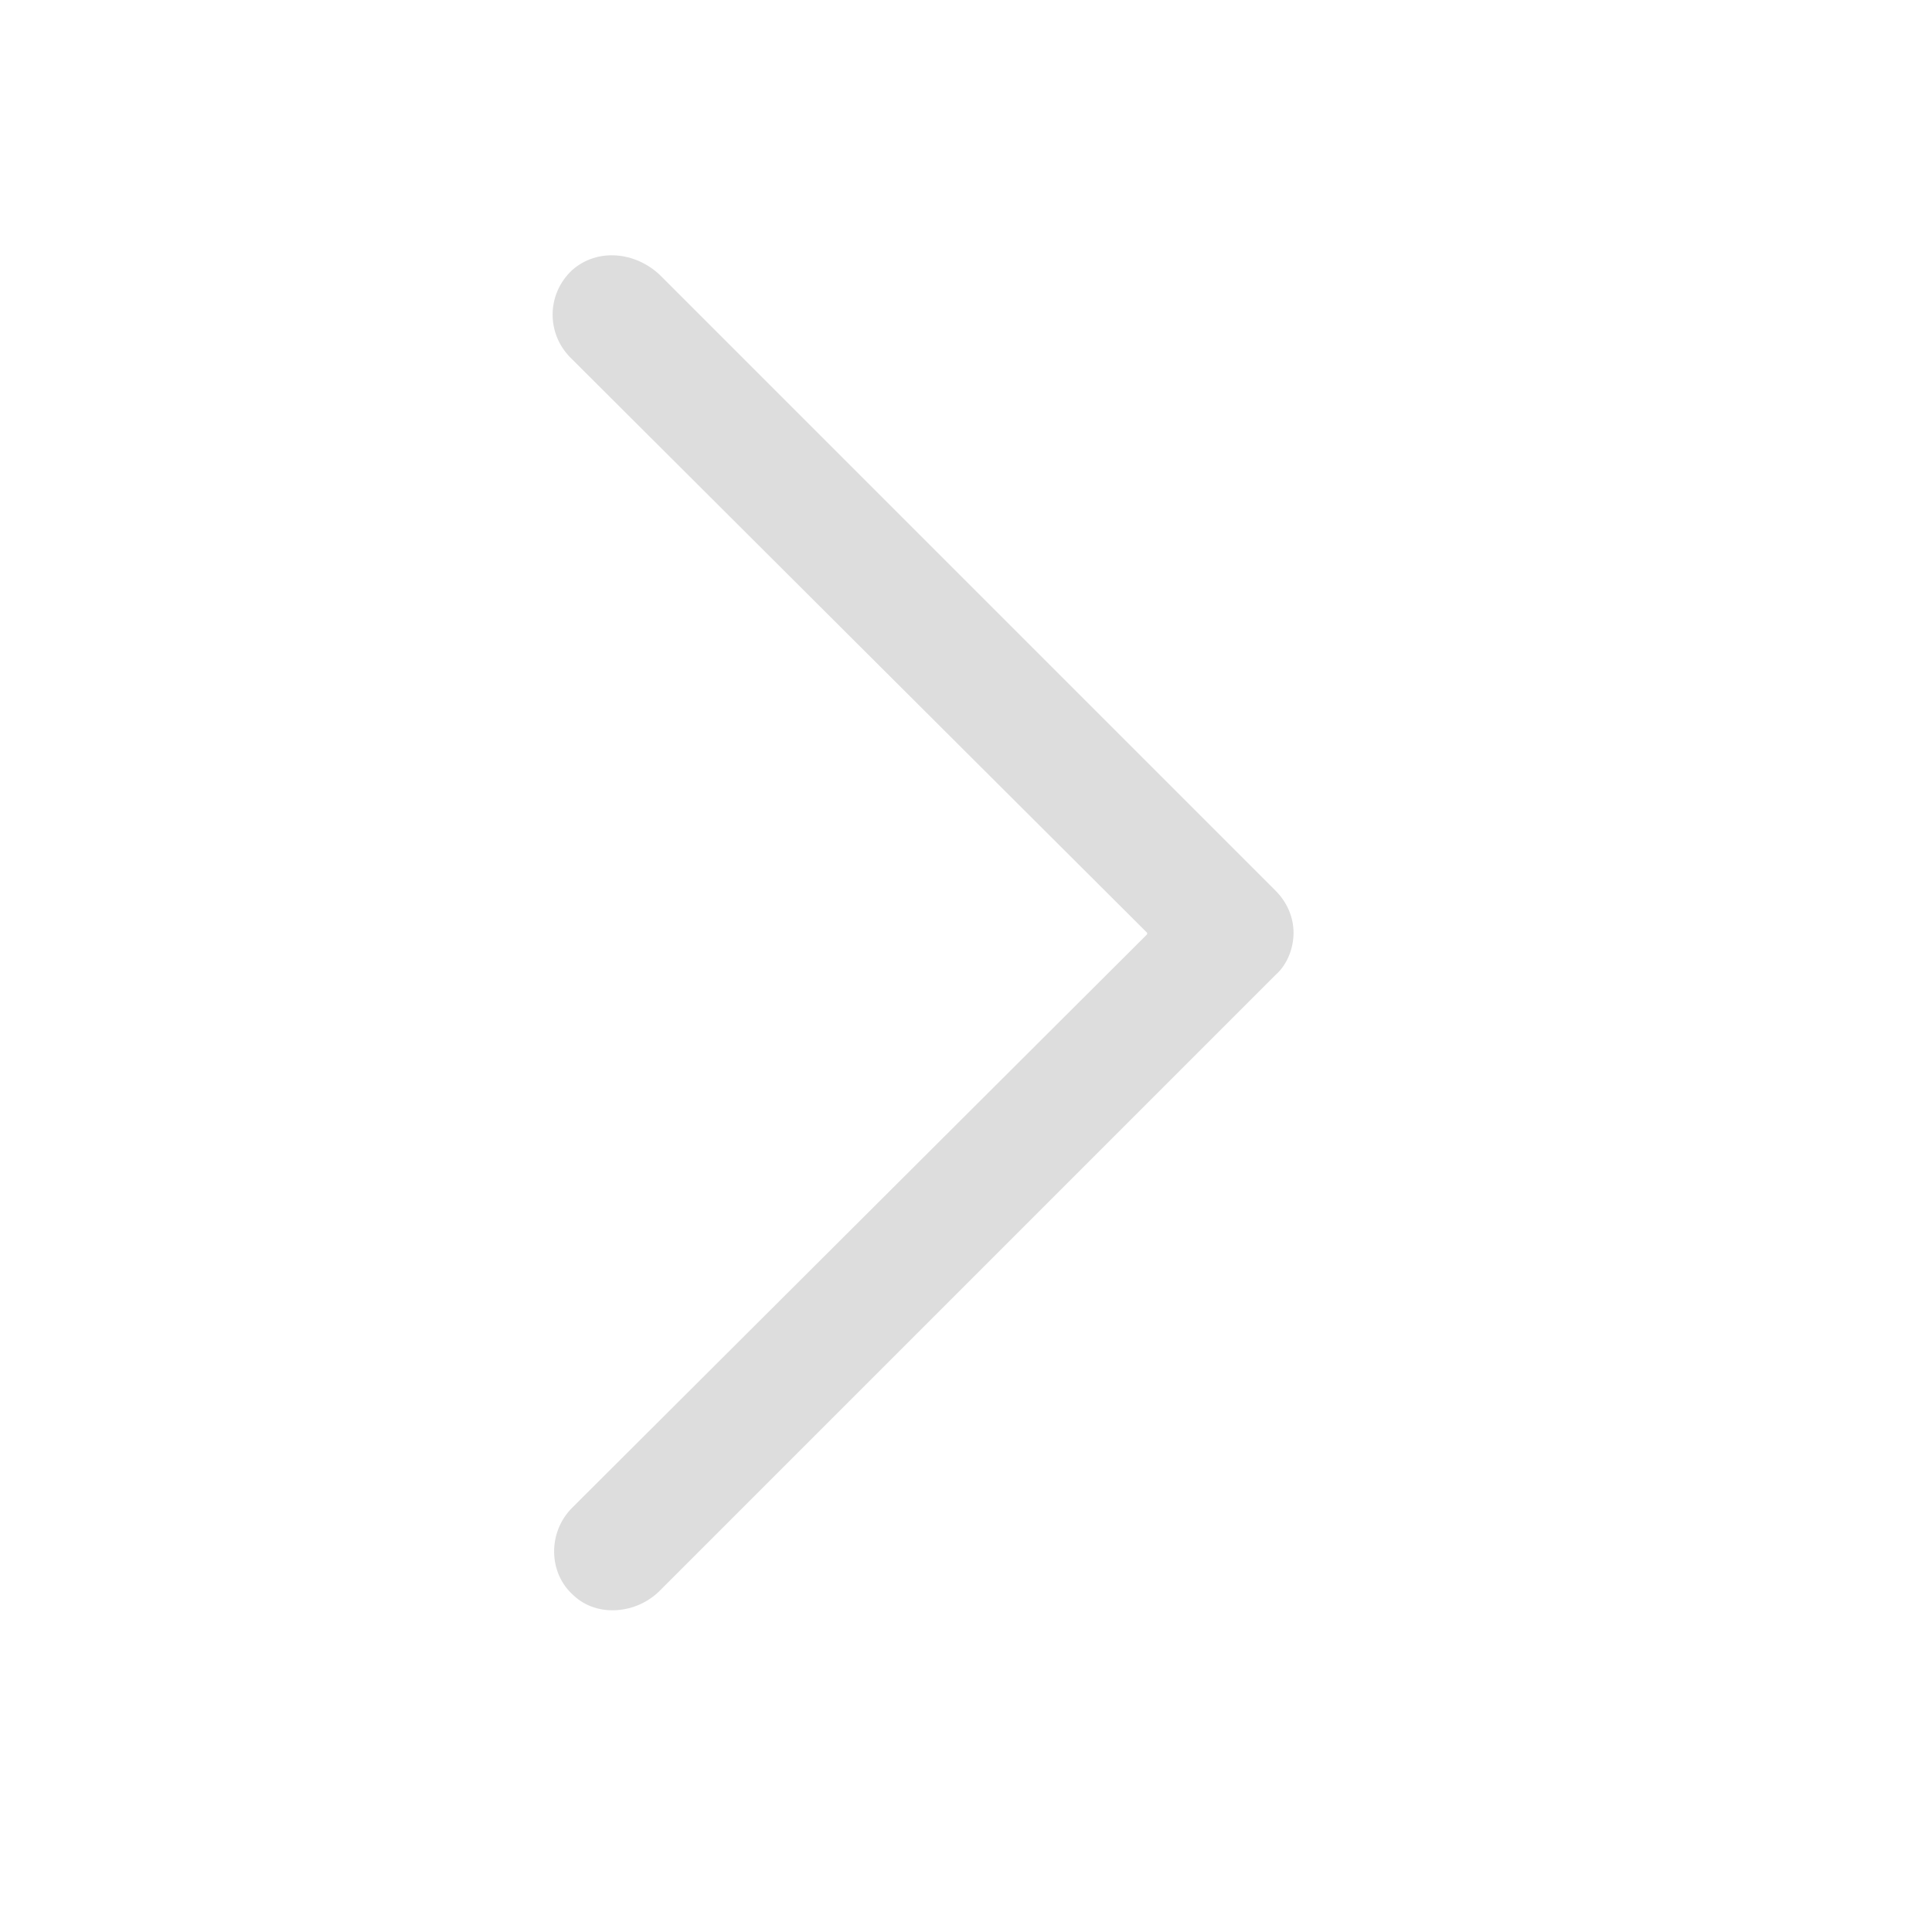 <?xml version="1.0" standalone="no"?><!DOCTYPE svg PUBLIC "-//W3C//DTD SVG 1.1//EN" "http://www.w3.org/Graphics/SVG/1.1/DTD/svg11.dtd"><svg class="icon" width="200px" height="200.00px" viewBox="0 0 1024 1024" version="1.1" xmlns="http://www.w3.org/2000/svg"><path d="M349.6 145.6 676 472c6.4 6.4 9.6 14.4 9.6 22.4 0 8-3.2 16.8-9.6 22.4l-326.4 326.4c-12 12-32.8 14.4-45.6 2.4-13.6-12-13.6-33.6-0.8-46.4L608 495.2c0 0 0 0 0-0.8L302.4 189.6c-12.8-12.8-12.8-33.6 0.8-46.4C316.8 131.2 336.8 133.6 349.6 145.6z" fill="#dddddd" /></svg>